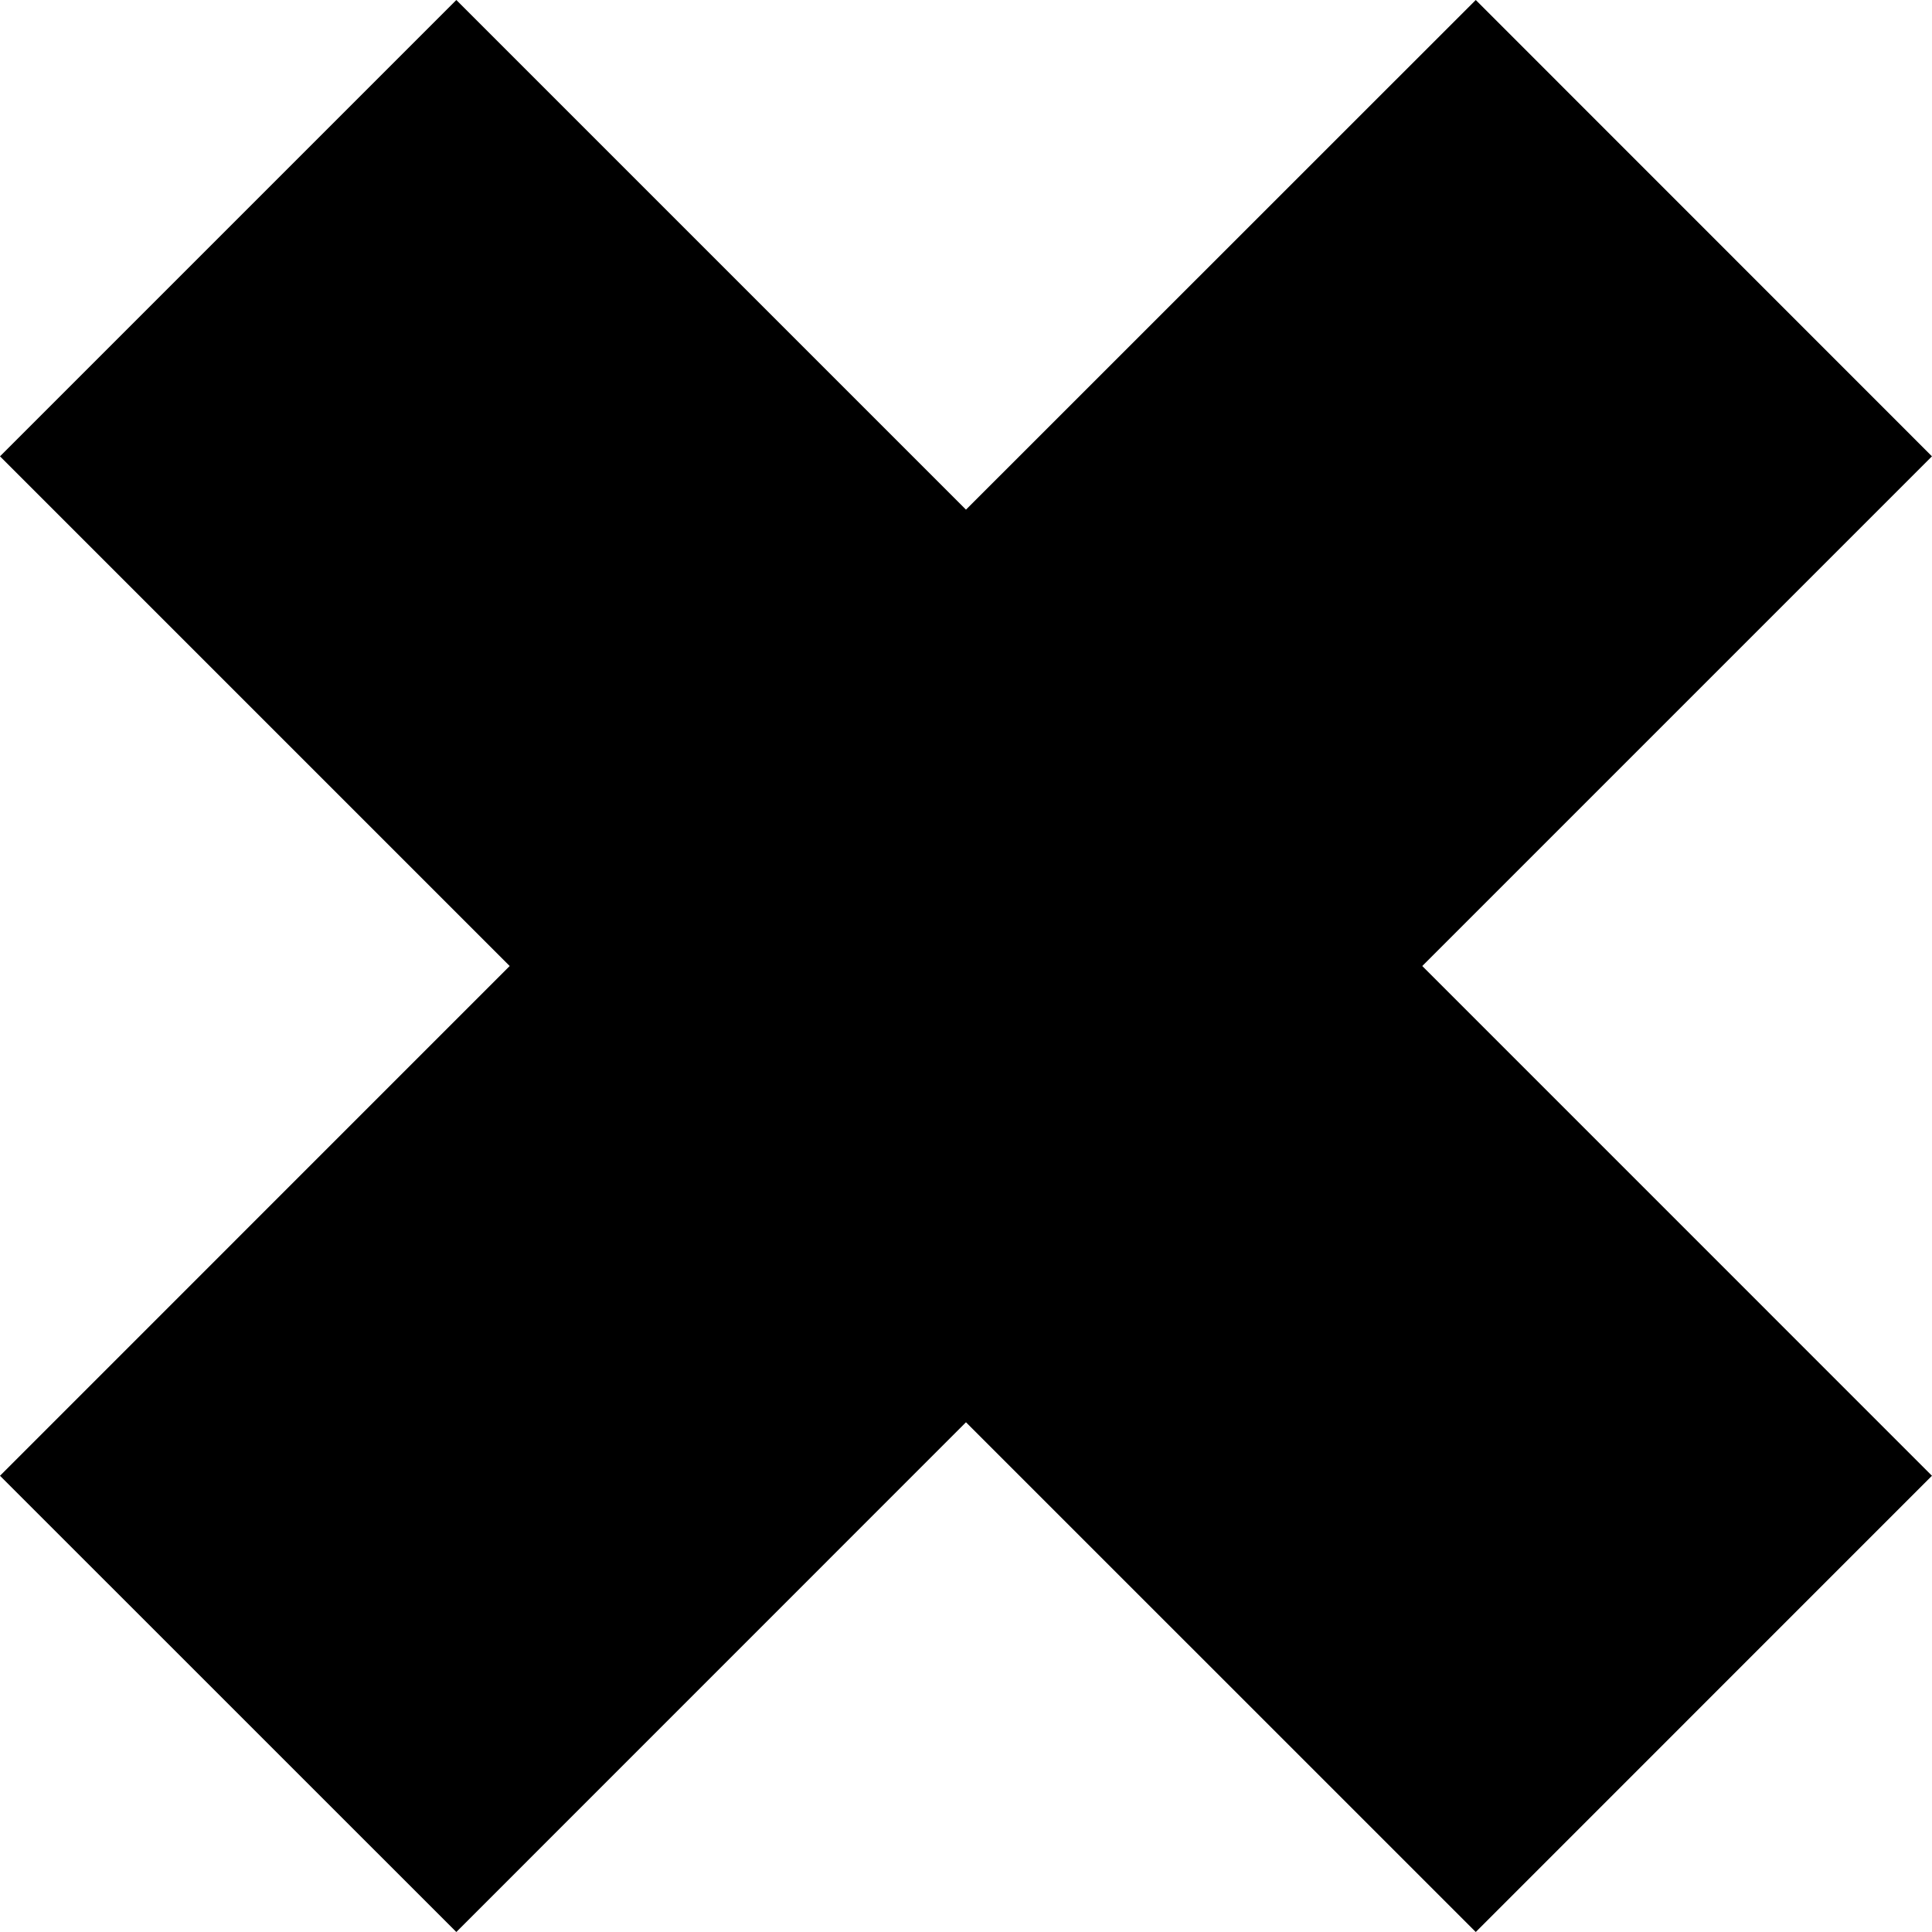 <svg xmlns="http://www.w3.org/2000/svg" width="43.333" height="43.333" viewBox="0 0 43.333 43.333"><path d="M33.1,0,21.666,11.431,10.235,0,0,10.235,11.432,21.667,0,33.1,10.235,43.333,21.666,31.9,33.1,43.333,43.332,33.1,31.9,21.667,43.332,10.235Z" transform="translate(0 0)"/></svg>